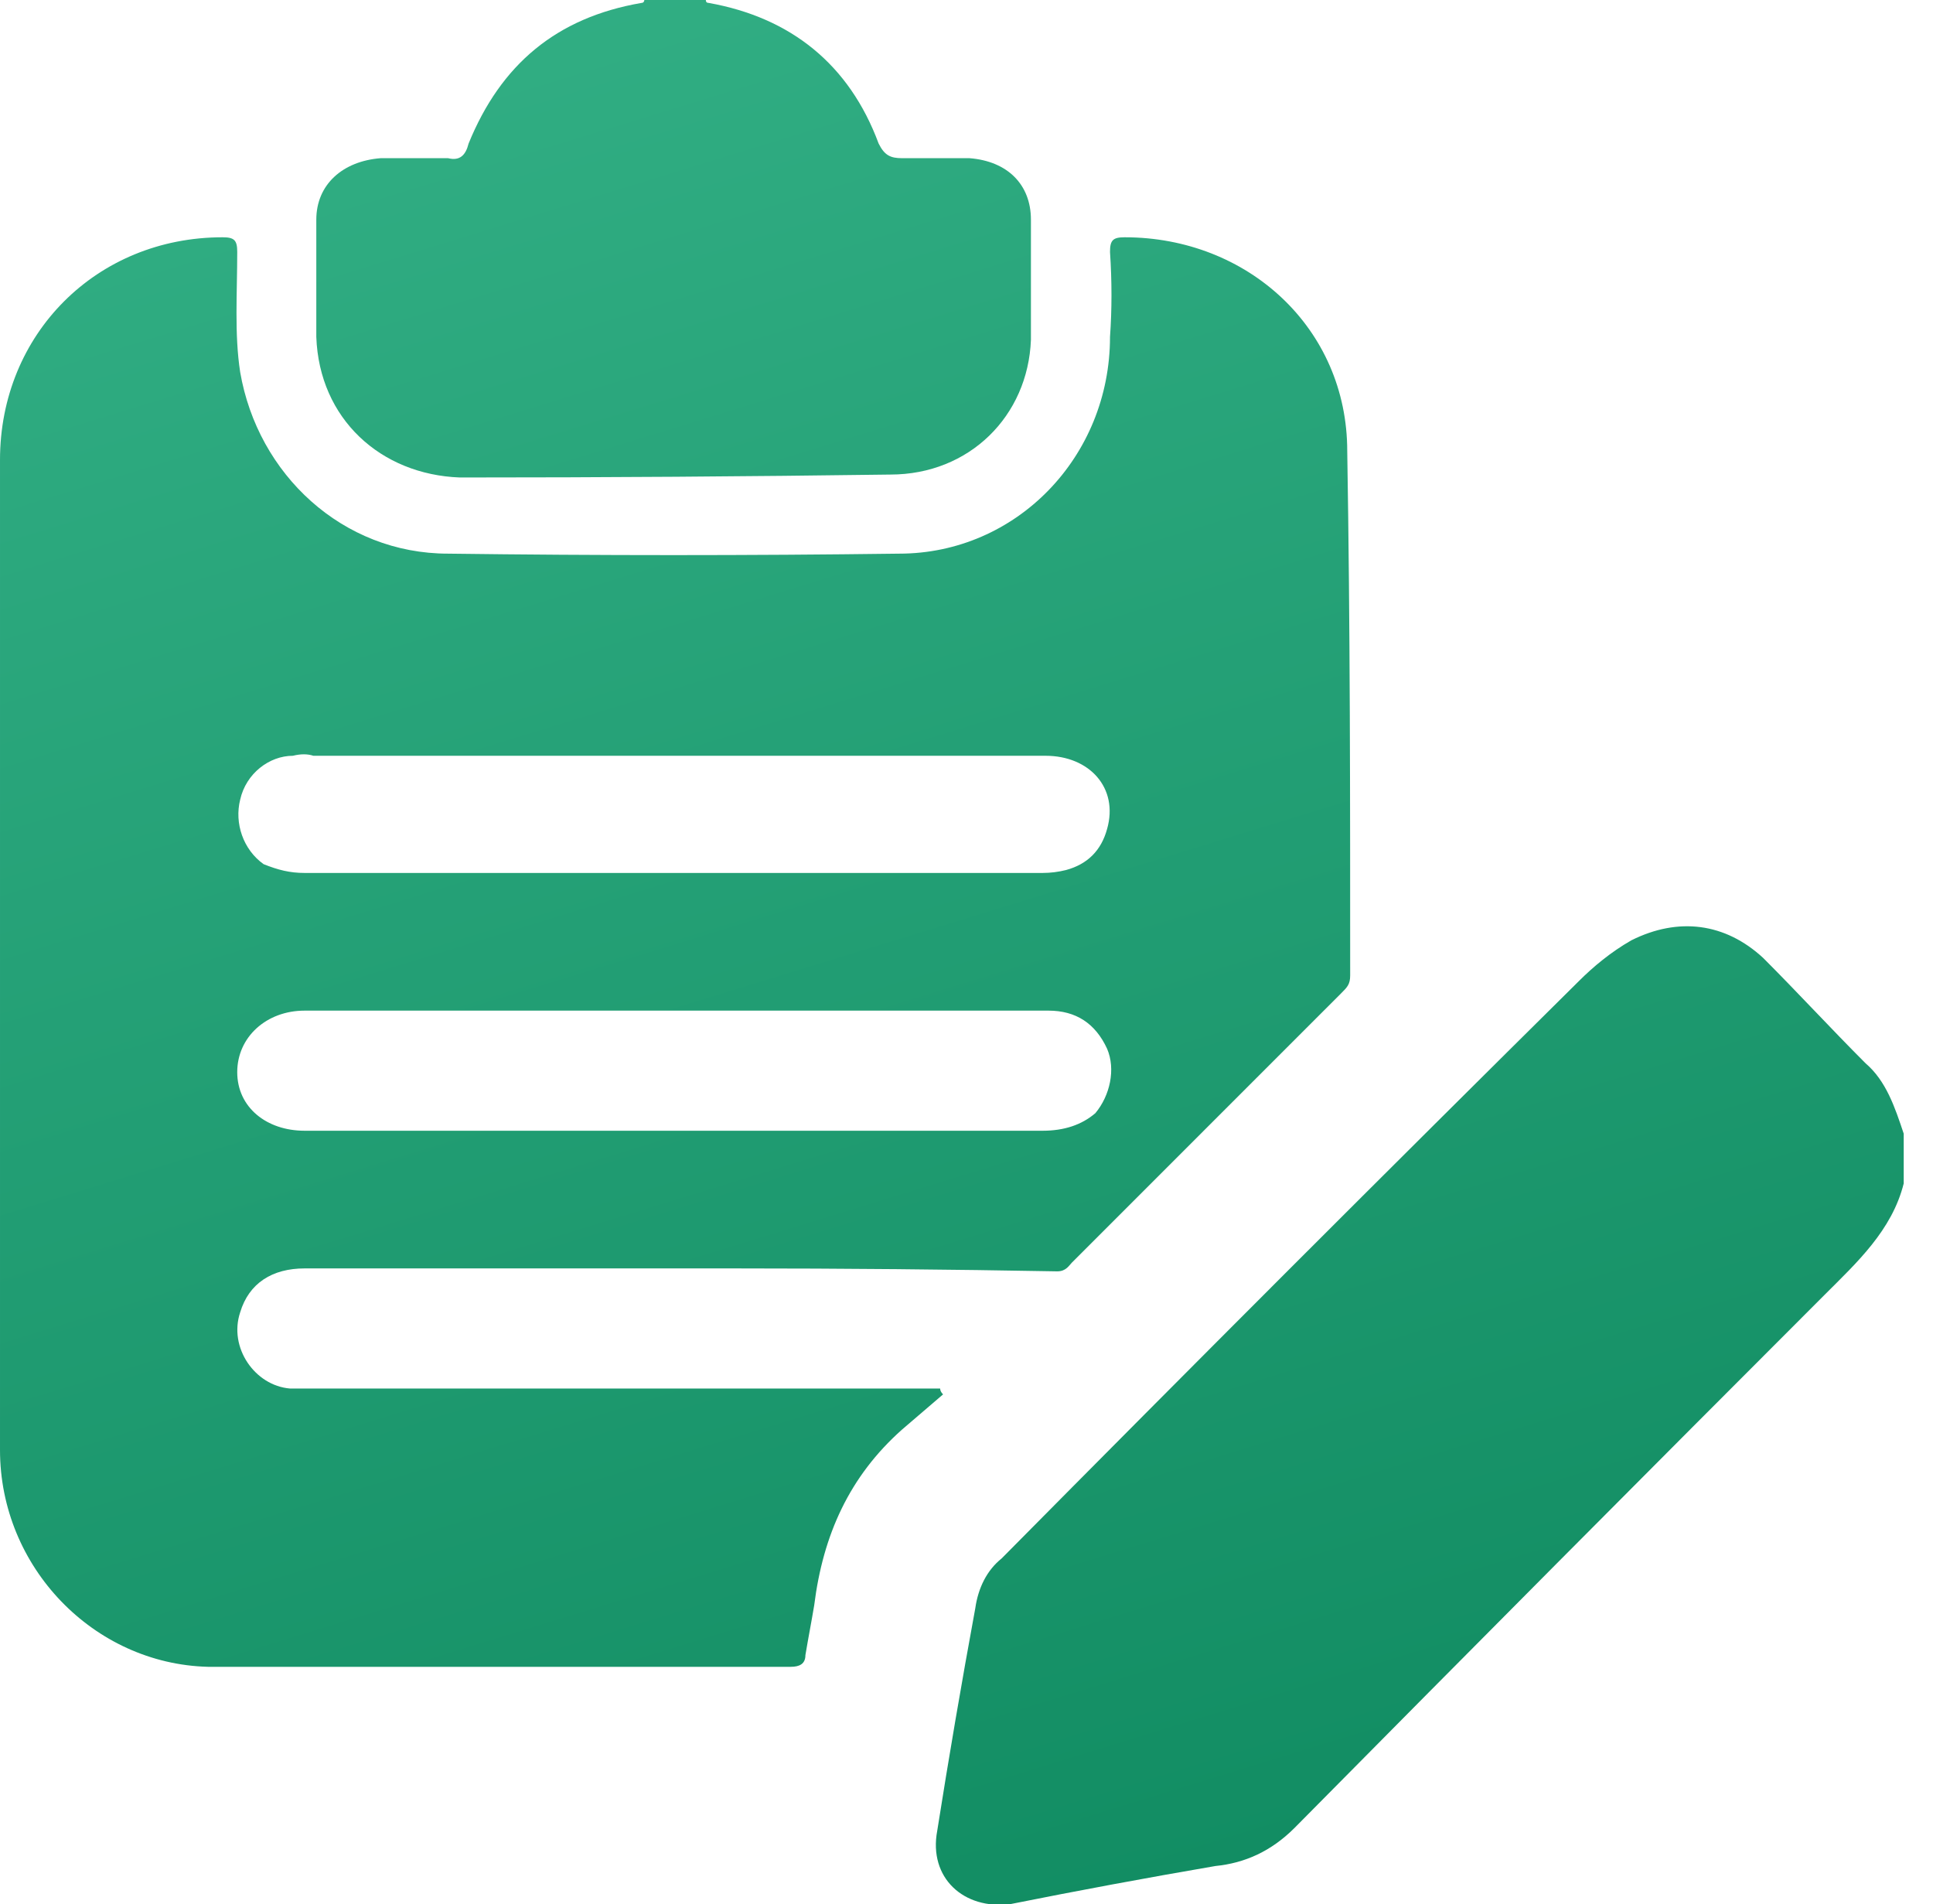 <svg version="1.2" xmlns="http://www.w3.org/2000/svg" viewBox="0 0 66 65" width="66" height="65"><defs><linearGradient id="P" gradientUnits="userSpaceOnUse"/><linearGradient id="g1" x2="1" href="#P" gradientTransform="matrix(41.48,119.71,-185.394,64.24,13.07,-51.13)"><stop stop-color="#48c69b"/><stop offset="1" stop-color="#0e895f"/></linearGradient><linearGradient id="g2" x2="1" href="#P" gradientTransform="matrix(41.48,119.71,-160.886,55.748,3.14,-47.69)"><stop stop-color="#48c69b"/><stop offset="1" stop-color="#0e895f"/></linearGradient><linearGradient id="g3" x2="1" href="#P" gradientTransform="matrix(41.48,119.7,-125.333,43.432,-3.91,-45.24)"><stop stop-color="#48c69b"/><stop offset="1" stop-color="#0e895f"/></linearGradient></defs><style>.a{fill:url(#g1)}.b{fill:url(#g2)}.c{fill:url(#g3)}</style><path class="a" d="m63.7 36.3c-1.2-1.2-2.3-2.4-3.5-3.6-1.3-1.2-2.9-1.4-4.5-0.6-0.7 0.4-1.3 0.9-1.8 1.4q-9.9 9.8-19.7 19.7c-0.5 0.4-0.8 1-0.9 1.7q-0.7 3.8-1.3 7.6c-0.3 1.6 0.9 2.7 2.5 2.5q3.5-0.7 7-1.3c1-0.1 1.9-0.5 2.7-1.3q9-9.1 18.1-18.2c1.1-1.1 2.3-2.2 2.7-3.8v-1.7c-0.3-0.9-0.6-1.8-1.3-2.4z"/><path class="b" d="m15.7 16.3q7.4 0 14.7-0.1c2.7 0 4.7-2 4.8-4.6q0-2.1 0-4.1c0-1.2-0.8-2-2.1-2.1q-1.1 0-2.3 0c-0.4 0-0.6-0.1-0.8-0.5-1-2.7-3-4.3-5.8-4.8q-0.1 0-0.1-0.1h-2.1c0 0 0 0.1-0.1 0.1-2.9 0.5-4.8 2.1-5.9 4.8-0.1 0.4-0.3 0.6-0.7 0.5q-1.2 0-2.3 0c-1.3 0.1-2.2 0.9-2.2 2.1q0 2 0 4c0.1 2.8 2.2 4.7 4.9 4.8z"/><path fill-rule="evenodd" class="c" d="m32.1 47.4q0 0.1 0.1 0.2-0.7 0.6-1.4 1.2c-1.8 1.6-2.7 3.6-3 6-0.1 0.6-0.2 1.1-0.3 1.7 0 0.3-0.2 0.4-0.5 0.4-6.6 0-13.3 0-19.9 0-3.9-0.1-7.1-3.4-7.1-7.4q0-8.4 0-16.8 0-8.5 0-17c0-4.3 3.3-7.6 7.6-7.6 0.4 0 0.5 0.1 0.5 0.5 0 1.4-0.1 2.8 0.1 4.1 0.6 3.5 3.5 6.2 7.1 6.2q7.7 0.1 15.4 0c4 0 7.2-3.3 7.2-7.4q0.1-1.4 0-2.9c0-0.4 0.1-0.5 0.5-0.5 4.2 0 7.6 3.1 7.6 7.3 0.1 6 0.1 11.9 0.1 17.9 0 0.3-0.1 0.4-0.3 0.6q-4.6 4.6-9.2 9.2c-0.1 0.1-0.2 0.3-0.5 0.3q-5.5-0.1-11-0.1-7.3 0-14.7 0c-1.1 0-1.9 0.5-2.2 1.5-0.4 1.2 0.5 2.5 1.7 2.6q0.4 0 0.8 0c6.9 0 14.5 0 21.4 0zm-23.1-17.9c0.5 0.2 0.9 0.3 1.4 0.3q12.6 0 25.2 0 0.4 0 0.8-0.1 1.1-0.3 1.4-1.4c0.4-1.4-0.6-2.5-2.1-2.5q-6.3 0-12.7 0-6.1 0-12.3 0-0.3-0.1-0.7 0c-0.8 0-1.6 0.6-1.8 1.5-0.2 0.8 0.1 1.7 0.8 2.2zm1.4 5c-1.3 0-2.3 0.9-2.3 2.1 0 1.2 1 2 2.3 2q3.2 0 6.4 0 9.4 0 18.8 0 1.1 0 1.8-0.6c0.5-0.6 0.7-1.5 0.4-2.2q-0.6-1.3-2-1.3-6.4 0-12.7 0-6.4 0-12.7 0zm21.7 12.9z"/></svg>